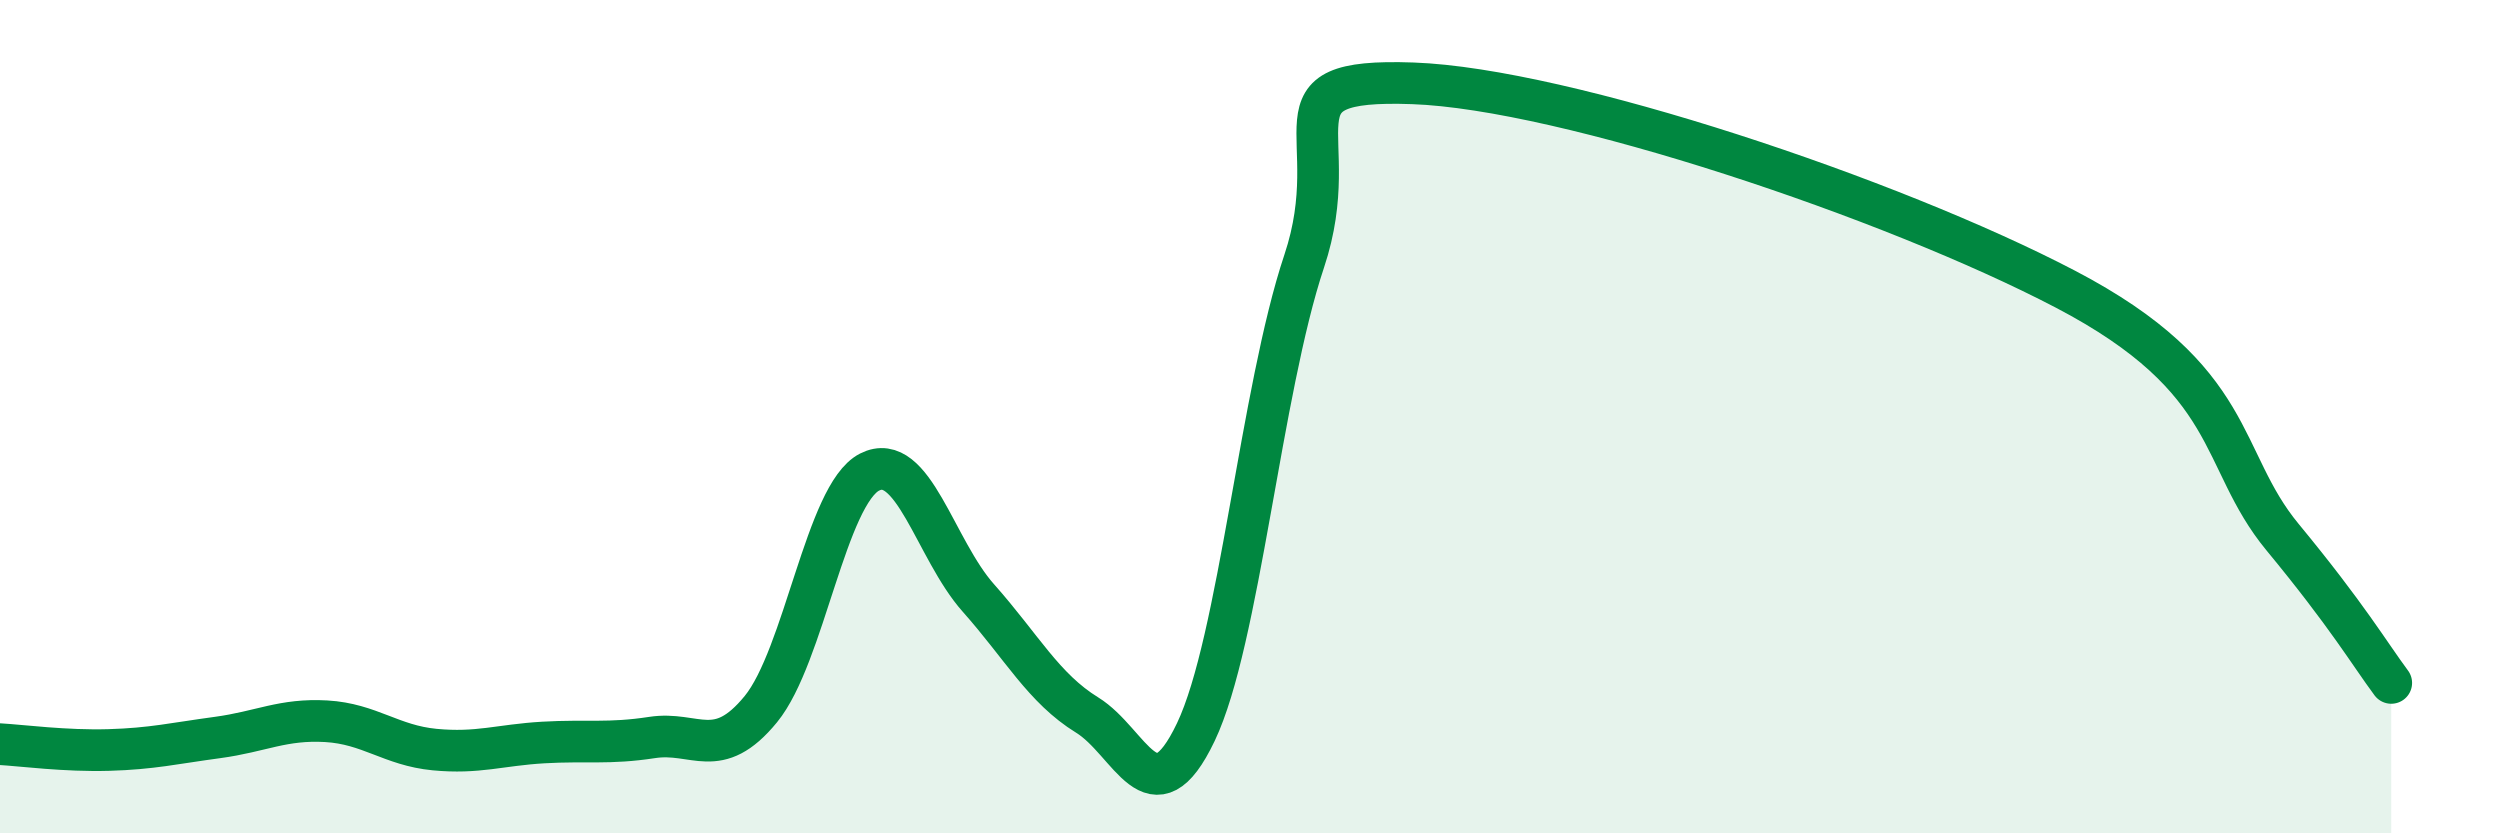 
    <svg width="60" height="20" viewBox="0 0 60 20" xmlns="http://www.w3.org/2000/svg">
      <path
        d="M 0,17.86 C 0.52,17.89 1.57,18.03 2.61,18 C 3.65,17.97 4.18,17.84 5.22,17.7 C 6.26,17.56 6.79,17.25 7.83,17.31 C 8.87,17.37 9.39,17.89 10.43,17.99 C 11.47,18.09 12,17.88 13.04,17.82 C 14.08,17.76 14.61,17.86 15.65,17.7 C 16.69,17.54 17.22,18.29 18.26,17.02 C 19.3,15.75 19.83,11.86 20.87,11.33 C 21.91,10.8 22.44,13.18 23.48,14.35 C 24.52,15.52 25.05,16.52 26.09,17.16 C 27.13,17.8 27.66,19.75 28.7,17.57 C 29.74,15.39 30.26,9.38 31.3,6.27 C 32.34,3.16 30.26,1.87 33.91,2 C 37.56,2.13 45.4,4.76 49.57,6.94 C 53.74,9.12 53.22,11 54.78,12.89 C 56.34,14.78 56.87,15.69 57.39,16.39L57.39 20L0 20Z"
        fill="#008740"
        opacity="0.1"
        stroke-linecap="round"
        stroke-linejoin="round"
      />
      <path
        d="M 0,17.86 C 0.52,17.89 1.57,18.03 2.61,18 C 3.65,17.97 4.18,17.84 5.22,17.7 C 6.26,17.56 6.79,17.25 7.83,17.31 C 8.87,17.37 9.39,17.89 10.43,17.99 C 11.47,18.09 12,17.88 13.04,17.82 C 14.08,17.76 14.61,17.86 15.65,17.7 C 16.69,17.54 17.22,18.29 18.26,17.02 C 19.3,15.75 19.83,11.86 20.87,11.33 C 21.91,10.8 22.44,13.18 23.48,14.35 C 24.52,15.52 25.05,16.52 26.09,17.16 C 27.13,17.8 27.66,19.75 28.7,17.57 C 29.74,15.39 30.26,9.38 31.3,6.27 C 32.34,3.16 30.26,1.87 33.91,2 C 37.56,2.13 45.4,4.76 49.57,6.94 C 53.74,9.12 53.22,11 54.78,12.89 C 56.34,14.78 56.87,15.69 57.39,16.39"
        stroke="#008740"
        stroke-width="1"
        fill="none"
        stroke-linecap="round"
        stroke-linejoin="round"
      />
    </svg>
  